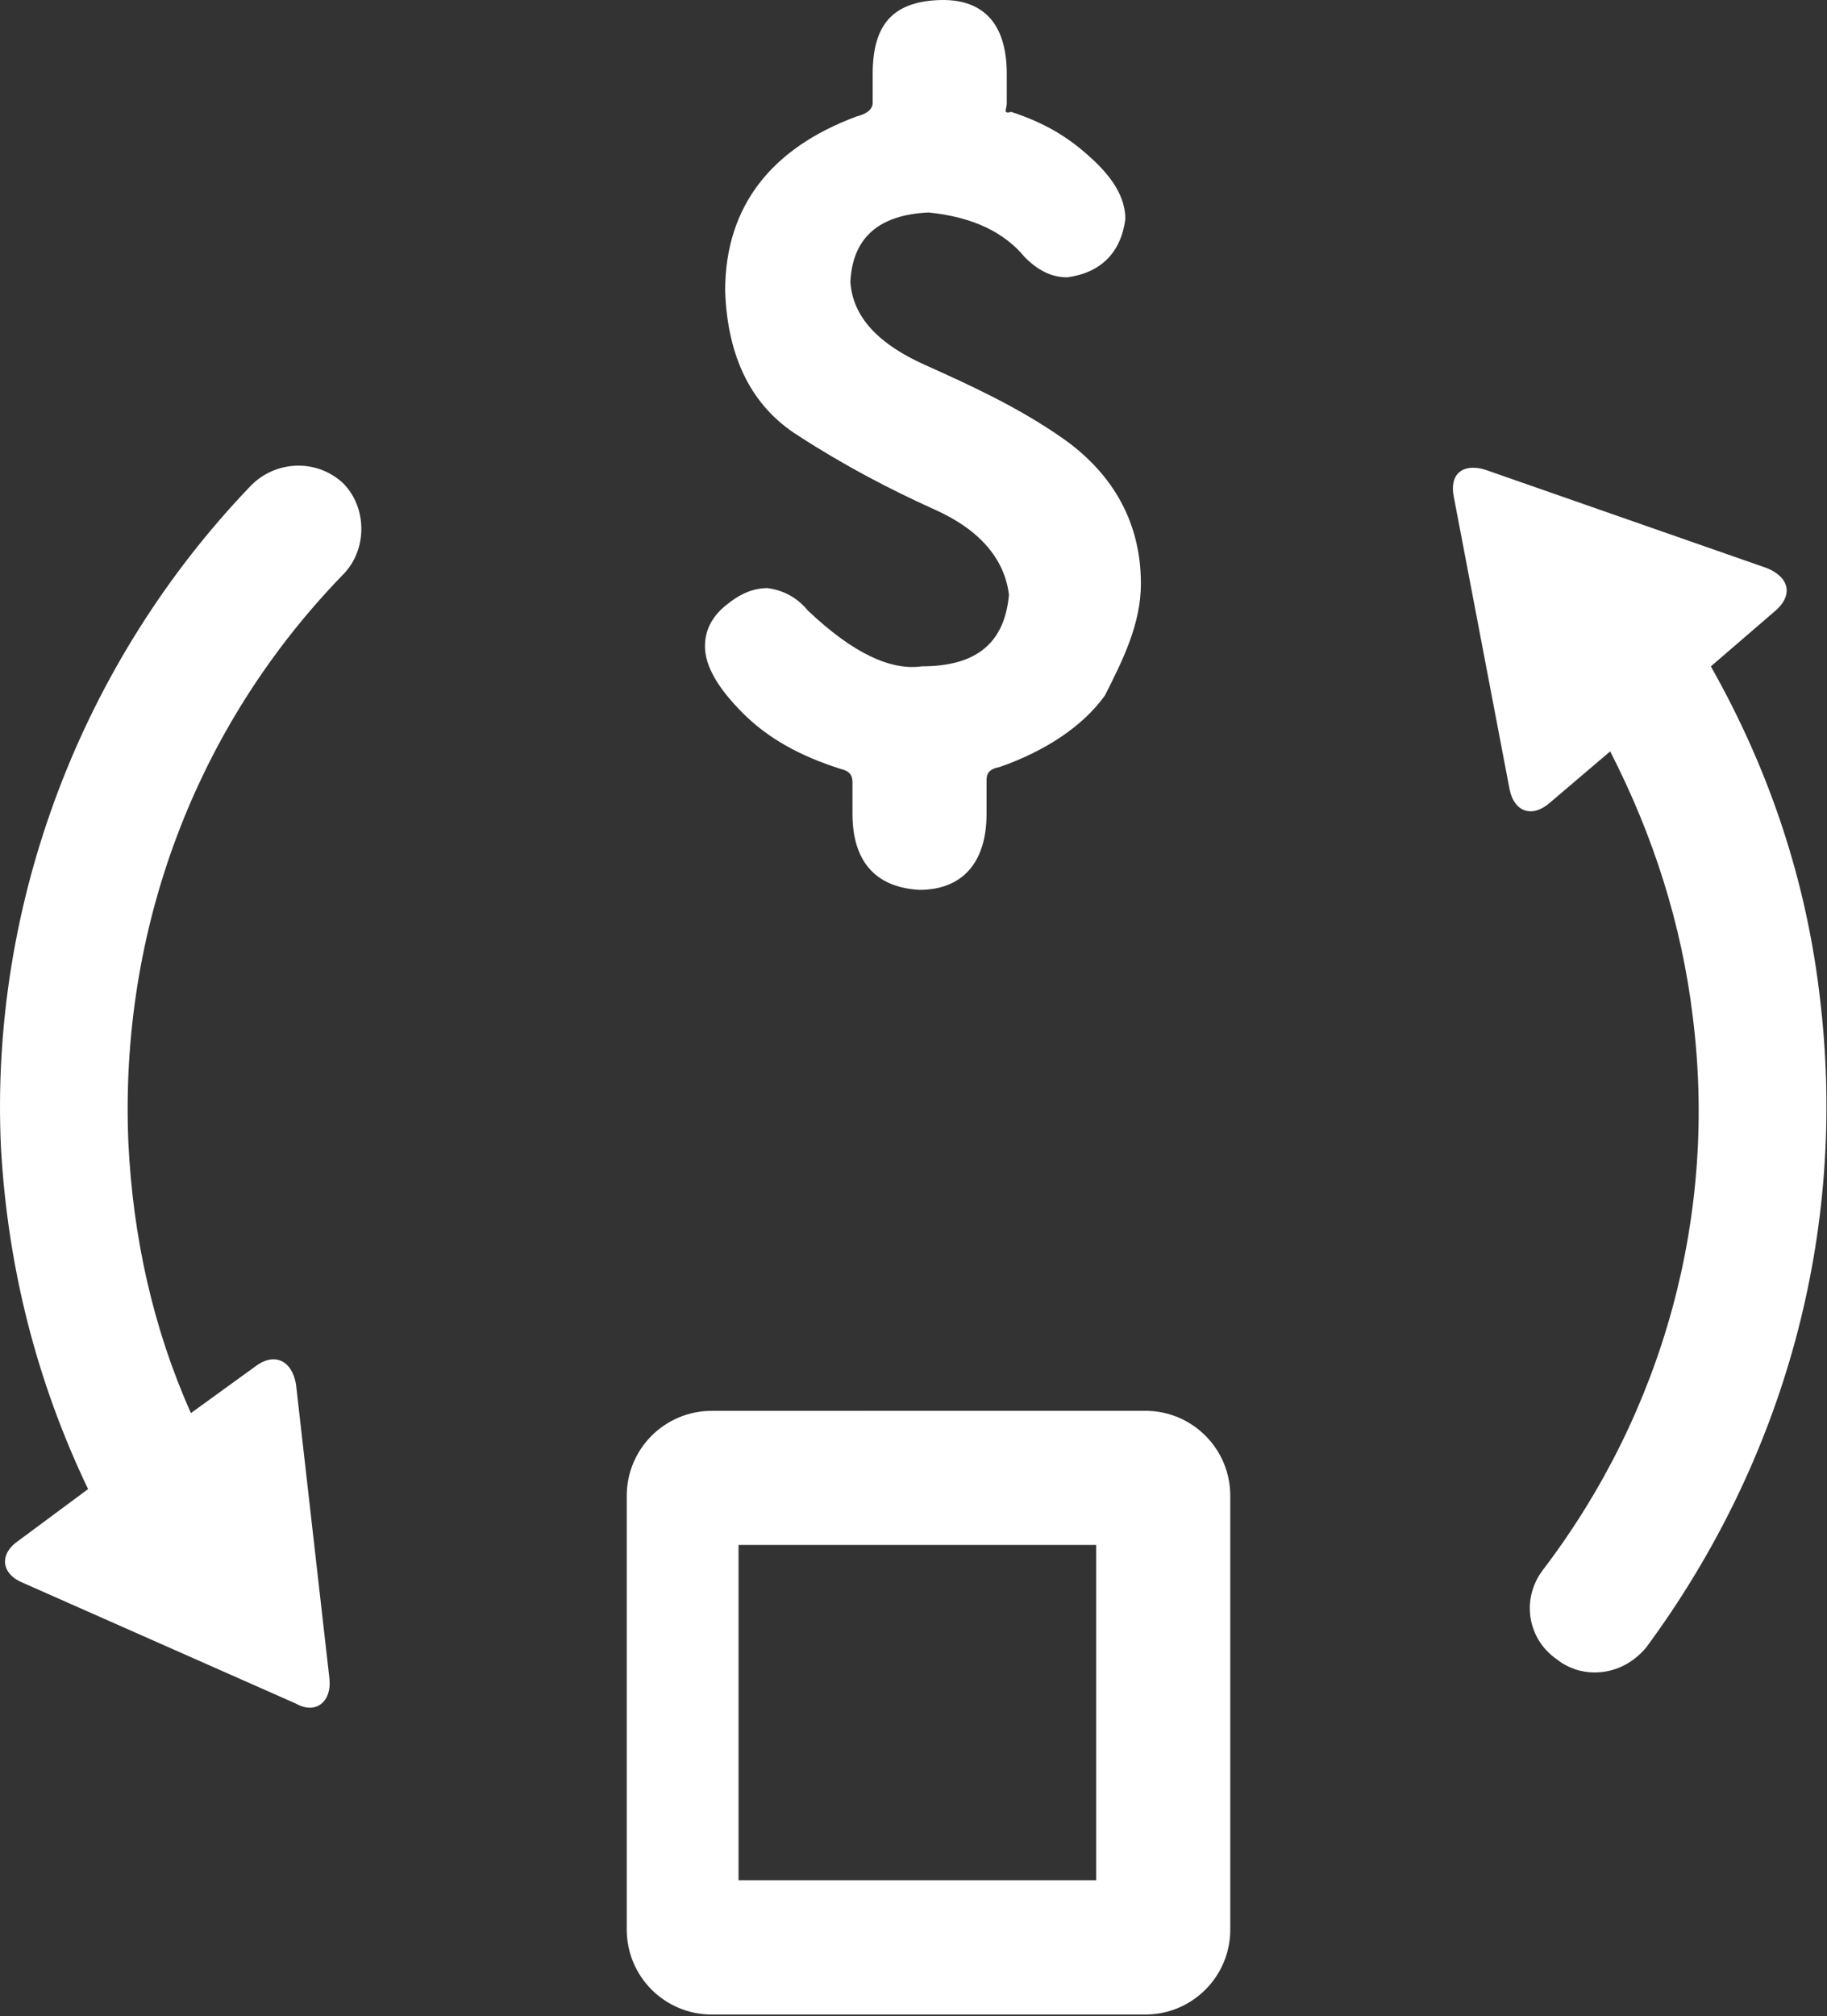 <svg width="155" height="171" viewBox="0 0 155 171" fill="none" xmlns="http://www.w3.org/2000/svg">
<rect x="0" y="0" width="155" height="171" fill="#333333" stroke="none"/>
<g id="Group 64">
<path id="Vector" d="M29.093 48.747C16.578 61.643 10.129 78.898 10.891 96.914C11.271 104.878 12.974 112.654 16.198 119.857L21.698 115.872C23.213 114.737 24.734 115.305 25.109 117.388L27.953 142.418C28.141 144.314 26.818 145.455 25.109 144.502L1.973 134.267C0.078 133.507 -0.11 131.804 1.593 130.663L7.473 126.304C3.114 117.2 0.651 107.528 0.078 97.288C-0.87 76.621 6.906 56.143 21.318 41.157C23.401 39.074 26.818 38.881 29.094 40.97C31.177 43.053 31.177 46.657 29.094 48.746L29.093 48.747ZM154.437 84.966C153.302 74.726 150.078 65.242 145.146 56.523L150.646 51.784C152.161 50.456 151.781 48.94 149.885 48.18L125.989 39.836C124.093 39.268 122.953 40.216 123.333 42.112L128.072 66.956C128.453 68.852 129.968 69.419 131.484 68.091L136.604 63.732C140.208 70.748 142.671 78.331 143.619 86.3C145.703 102.988 141.156 119.675 130.916 133.139C129.02 135.602 129.588 139.019 132.052 140.722C133 141.482 134.135 141.857 135.276 141.857C136.984 141.857 138.5 141.097 139.635 139.774C151.406 123.842 156.714 104.498 154.438 84.967L154.437 84.966ZM96.792 49.502C96.792 43.815 93.948 39.83 90.156 37.174C86.365 34.518 82.193 32.622 78.401 30.919C74.609 29.21 72.334 26.934 72.146 23.903C72.334 20.111 74.61 18.216 78.781 18.023C82.573 18.403 85.229 19.731 86.938 21.814C88.073 22.95 89.214 23.523 90.542 23.523C93.386 23.142 95.094 21.439 95.474 18.59C95.474 16.695 94.339 14.986 92.438 13.283C90.542 11.575 88.646 10.439 85.802 9.491C85.037 9.679 85.412 9.304 85.412 8.731V6.267C85.412 1.908 83.328 -0.18 79.531 0.012C75.745 0.2 74.037 2.096 74.037 6.267V8.731C74.037 9.299 73.469 9.679 72.709 9.866C65.5 12.523 61.521 17.45 61.521 24.658C61.709 30.346 63.797 34.518 67.776 36.987C71.568 39.45 75.552 41.539 79.344 43.242C83.136 44.95 85.224 47.414 85.599 50.45C85.219 54.622 82.755 56.518 78.203 56.518C75.547 56.898 72.323 55.382 68.531 51.778C67.584 50.643 66.448 50.07 65.12 49.882C63.792 49.882 62.656 50.45 61.516 51.398C60.38 52.346 59.808 53.481 59.808 54.809C59.808 56.518 60.943 58.413 63.032 60.497C65.115 62.58 67.771 64.101 71.375 65.236C72.136 65.424 72.323 65.804 72.323 66.372V69.028C72.323 73.2 74.407 75.283 78.011 75.476C81.615 75.476 83.698 73.2 83.698 69.028V66.184C83.698 65.617 83.886 65.236 84.834 65.049C88.625 63.721 91.849 61.638 93.745 58.981C95.276 55.95 96.792 52.919 96.792 49.502ZM104.375 126.871C104.375 122.887 101.151 119.663 97.167 119.663L60.38 119.668C56.396 119.668 53.172 122.892 53.172 126.876V163.663C53.172 167.648 56.396 170.871 60.38 170.871H97.167C101.151 170.871 104.375 167.647 104.375 163.663V126.871ZM62.657 131.043H92.995V159.486H62.657V131.043Z" fill="white"/>
</g>
</svg>
